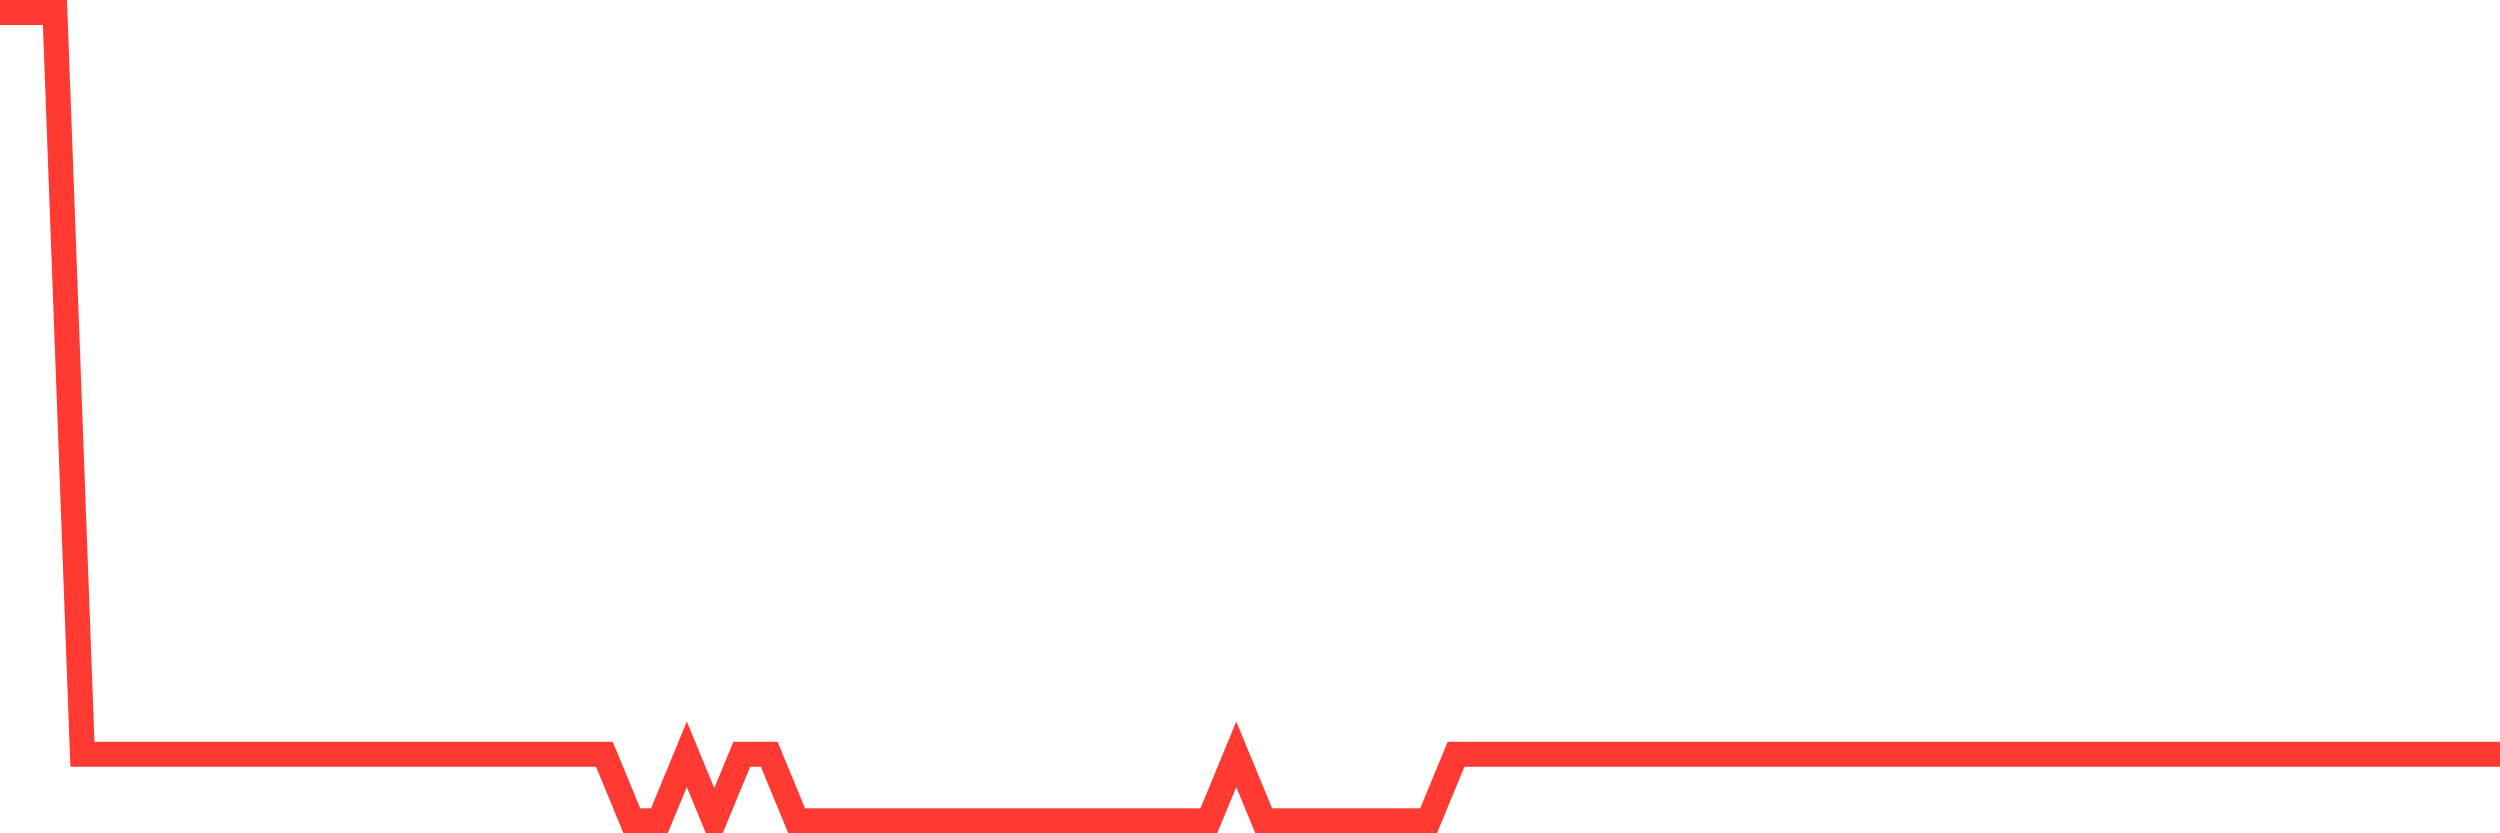 <svg
  xmlns="http://www.w3.org/2000/svg"
  xmlns:xlink="http://www.w3.org/1999/xlink"
  width="120"
  height="40"
  viewBox="0 0 120 40"
  preserveAspectRatio="none"
>
  <polyline
    points="0,0.6 1.319,0.6 2.637,0.6 3.956,36.207 5.275,36.207 6.593,36.207 7.912,36.207 9.231,36.207 10.549,36.207 11.868,36.207 13.187,36.207 14.505,36.207 15.824,36.207 17.143,36.207 18.462,36.207 19.78,36.207 21.099,36.207 22.418,36.207 23.736,36.207 25.055,36.207 26.374,36.207 27.692,36.207 29.011,36.207 30.33,39.4 31.648,39.4 32.967,36.207 34.286,39.4 35.604,36.207 36.923,36.207 38.242,39.4 39.56,39.4 40.879,39.4 42.198,39.4 43.516,39.4 44.835,39.4 46.154,39.4 47.473,39.4 48.791,39.4 50.11,39.4 51.429,39.4 52.747,39.4 54.066,39.4 55.385,39.4 56.703,39.4 58.022,39.4 59.341,36.207 60.659,39.4 61.978,39.4 63.297,39.4 64.615,39.4 65.934,39.4 67.253,39.4 68.571,39.4 69.89,36.207 71.209,36.207 72.527,36.207 73.846,36.207 75.165,36.207 76.484,36.207 77.802,36.207 79.121,36.207 80.44,36.207 81.758,36.207 83.077,36.207 84.396,36.207 85.714,36.207 87.033,36.207 88.352,36.207 89.67,36.207 90.989,36.207 92.308,36.207 93.626,36.207 94.945,36.207 96.264,36.207 97.582,36.207 98.901,36.207 100.22,36.207 101.538,36.207 102.857,36.207 104.176,36.207 105.495,36.207 106.813,36.207 108.132,36.207 109.451,36.207 110.769,36.207 112.088,36.207 113.407,36.207 114.725,36.207 116.044,36.207 117.363,36.207 118.681,36.207 120,36.207"
    fill="none"
    stroke="#ff3a33"
    stroke-width="1.2"
  >
  </polyline>
</svg>